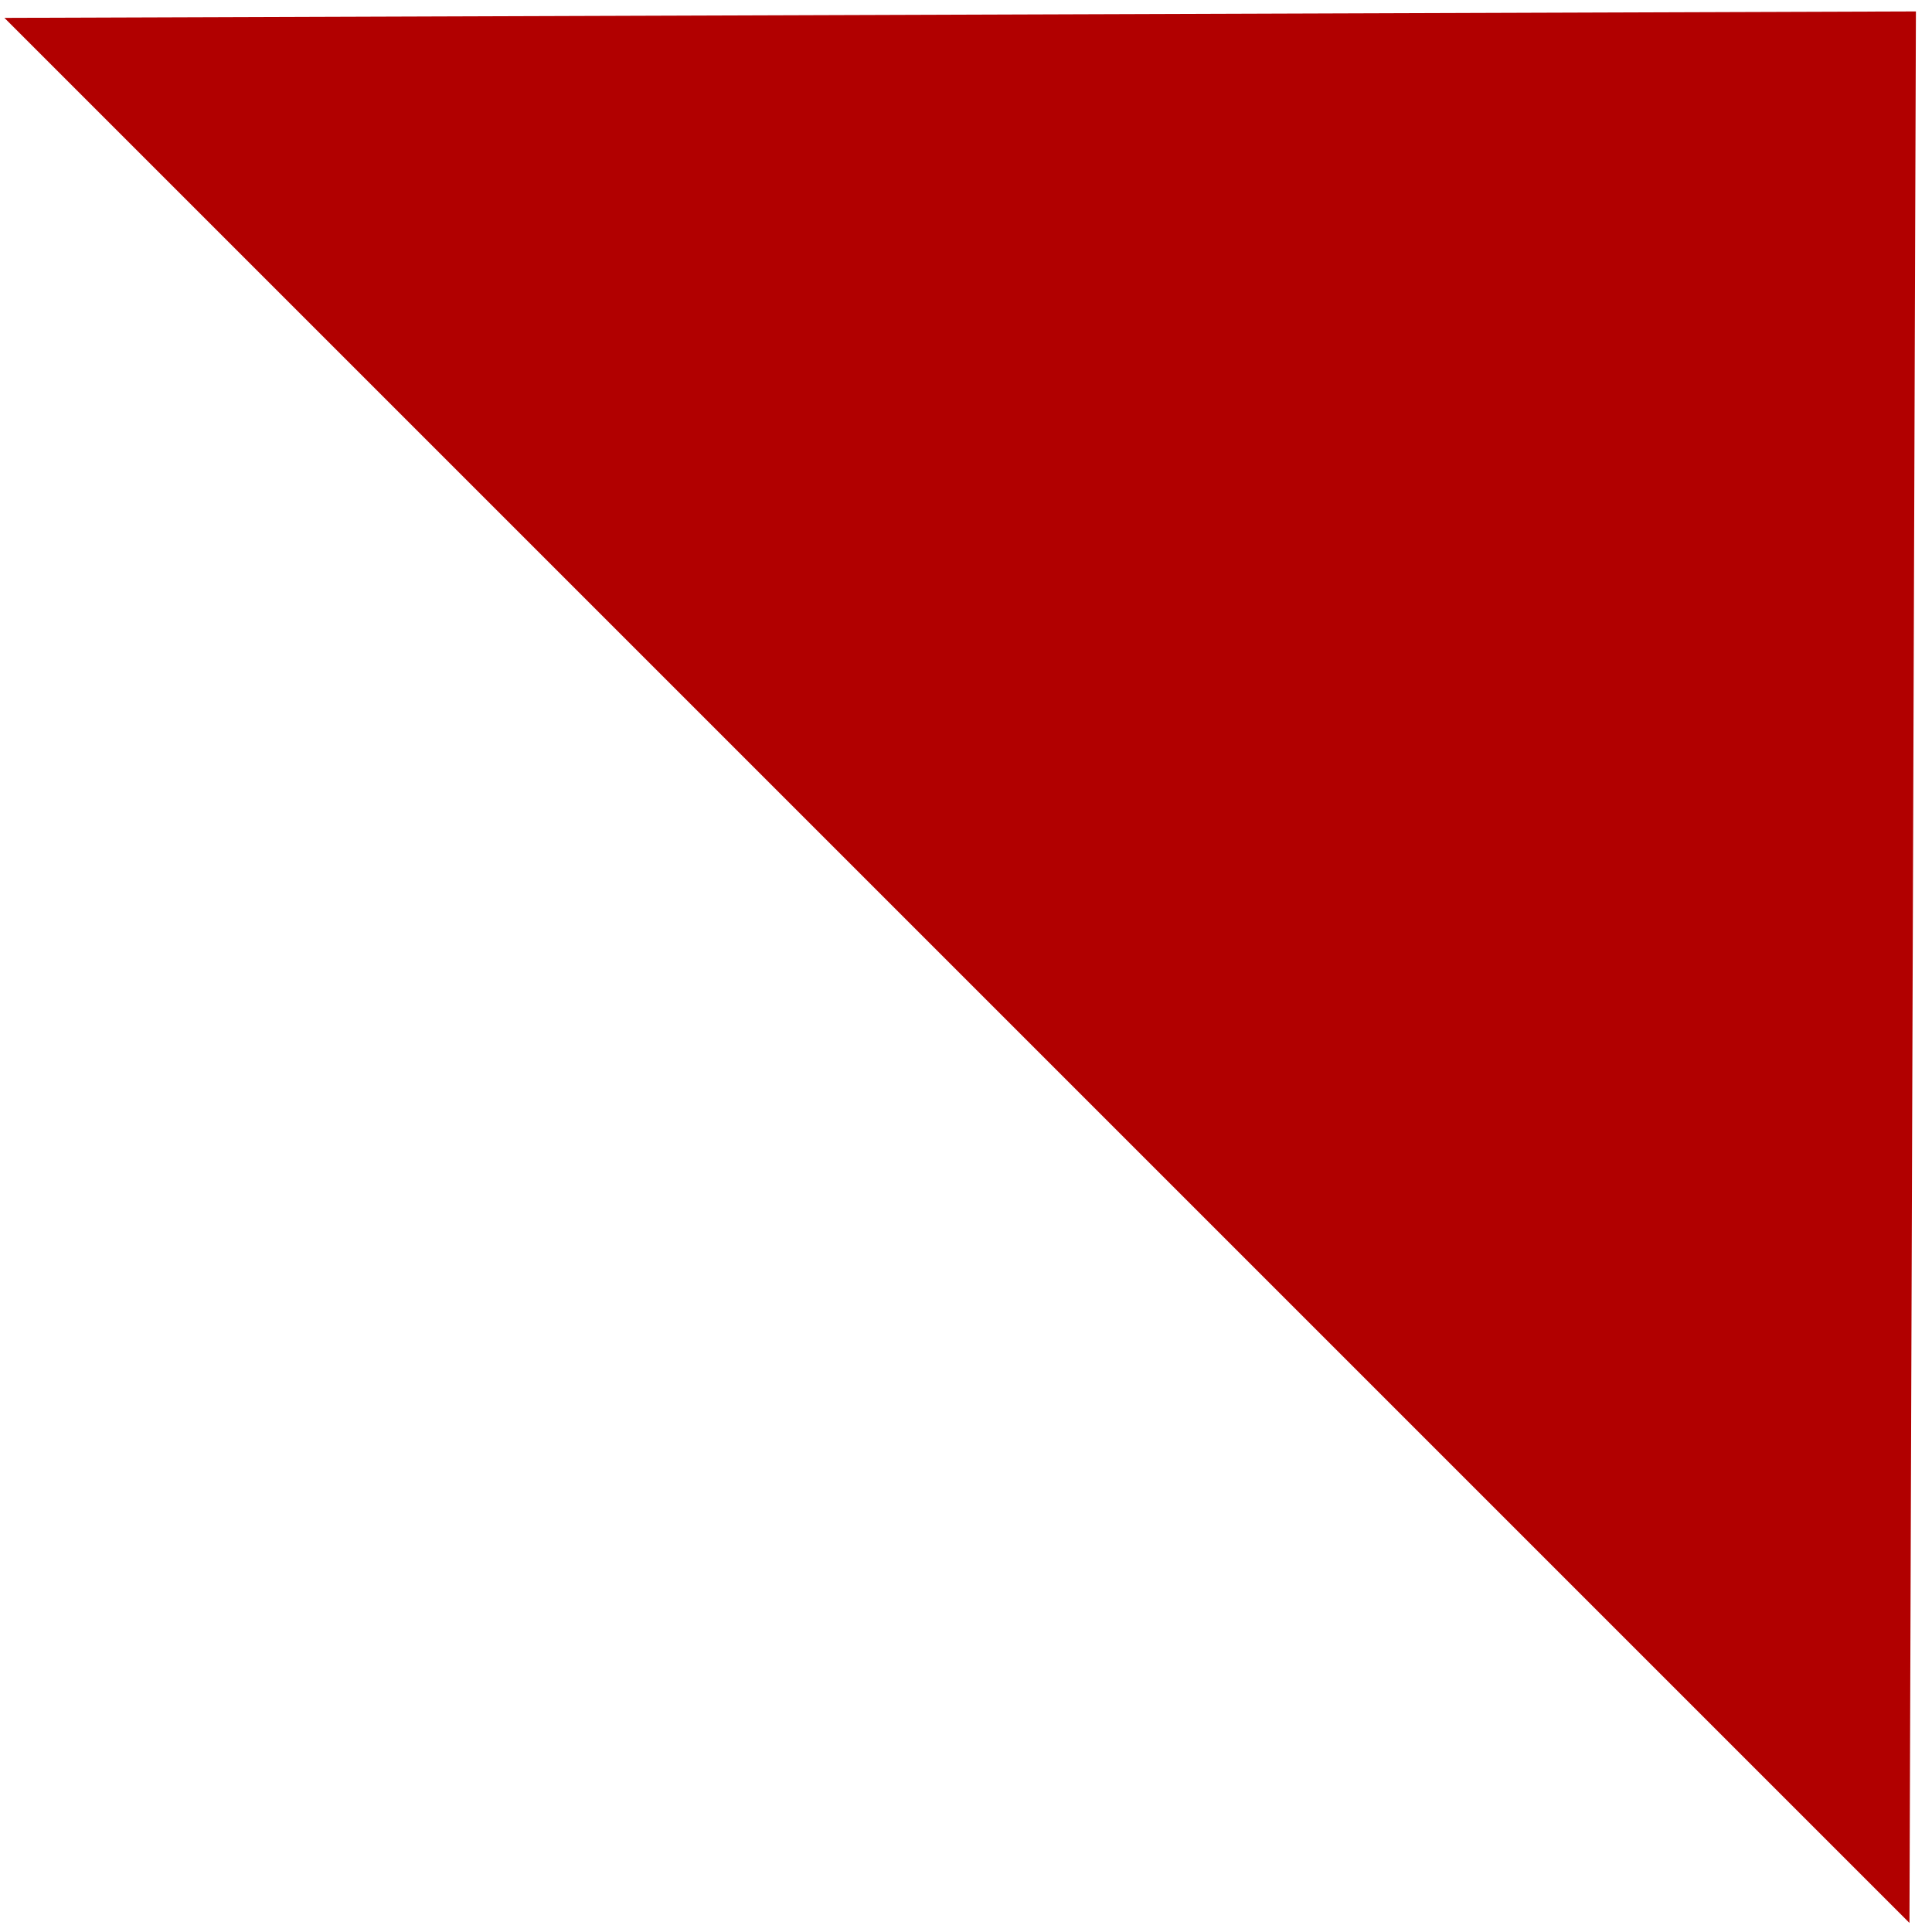 <?xml version="1.0" encoding="UTF-8"?> <svg xmlns="http://www.w3.org/2000/svg" width="71" height="71" viewBox="0 0 71 71" fill="none"> <path d="M70.409 0.42L70.172 70.667L0.162 0.657L70.409 0.42Z" fill="#B10000"></path> </svg> 